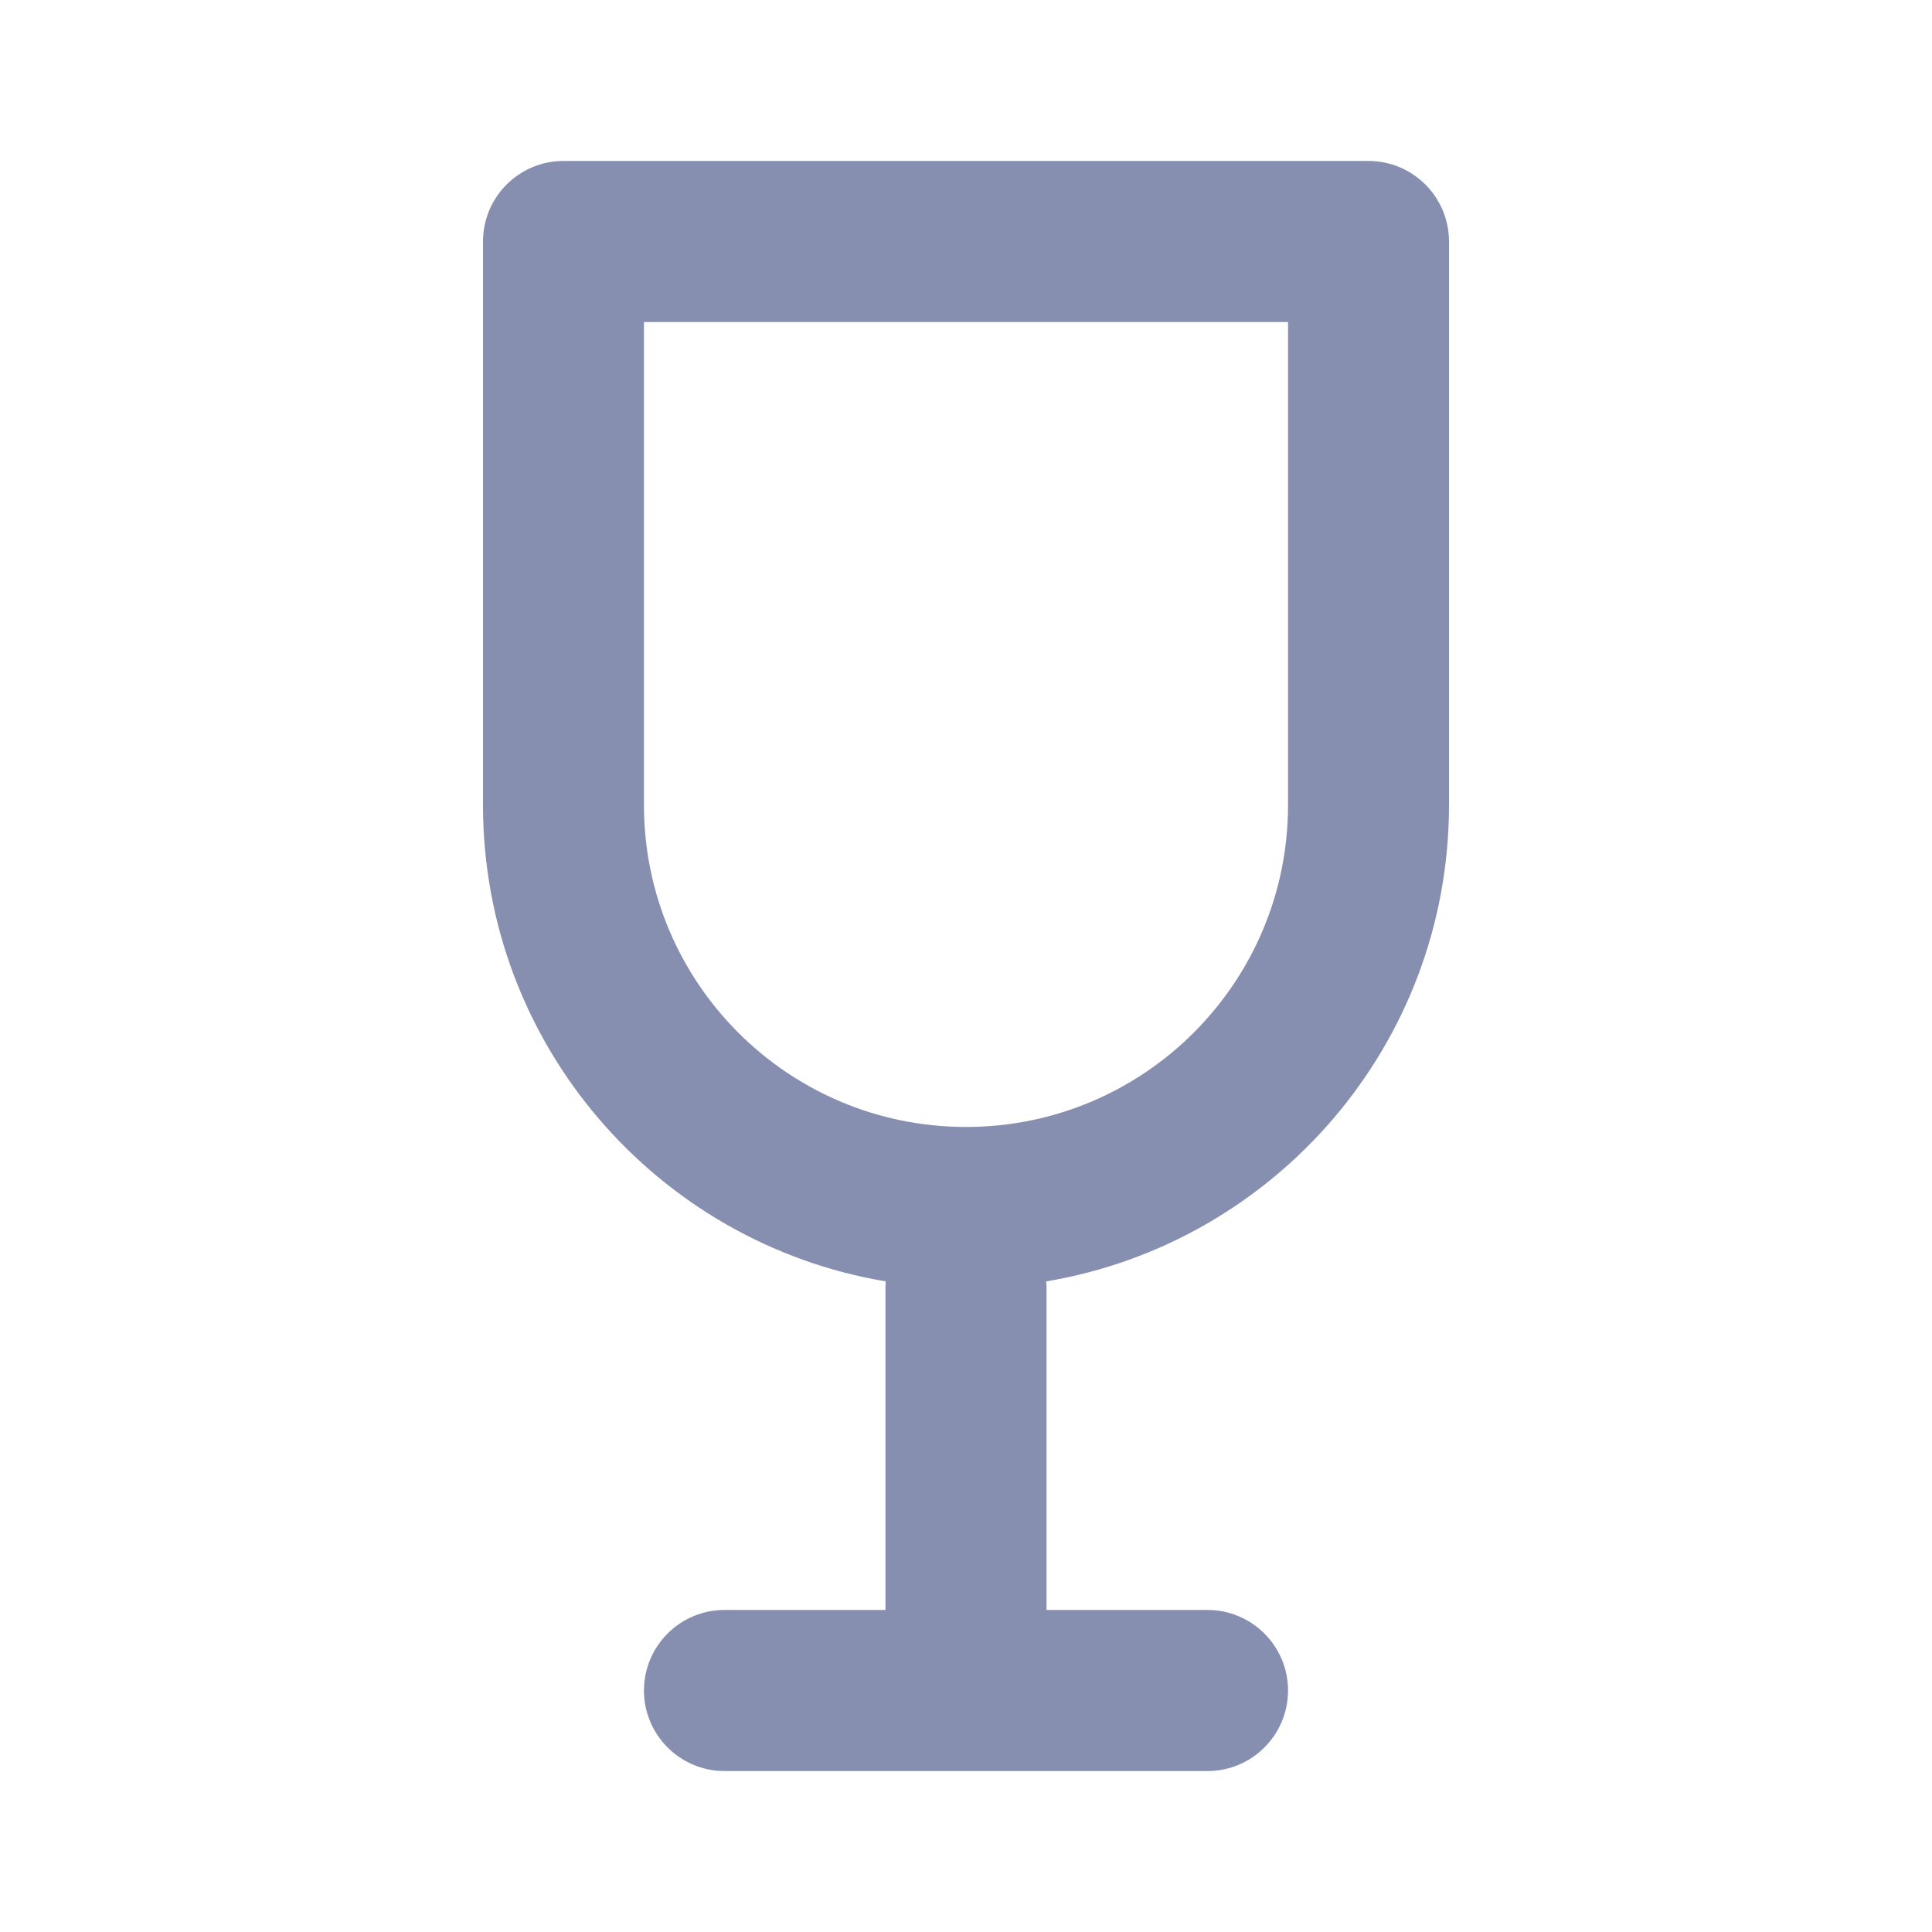 <svg width="16" height="16" viewBox="0 0 16 16" fill="none" xmlns="http://www.w3.org/2000/svg">
<path fill-rule="evenodd" clip-rule="evenodd" d="M4 2C4 1.632 4.298 1.333 4.667 1.333H11.333C11.701 1.333 12 1.632 12 2V6.667C12 8.649 10.557 10.295 8.664 10.612C8.666 10.63 8.667 10.648 8.667 10.667V13.333H10C10.368 13.333 10.667 13.632 10.667 14C10.667 14.368 10.368 14.667 10 14.667H6C5.632 14.667 5.333 14.368 5.333 14C5.333 13.632 5.632 13.333 6 13.333H7.333V10.667C7.333 10.648 7.334 10.63 7.336 10.612C5.443 10.295 4 8.649 4 6.667V2ZM5.333 2.667V6.667C5.333 8.139 6.527 9.333 8 9.333C9.473 9.333 10.667 8.139 10.667 6.667V2.667H5.333Z" fill="#878FB1"/>
</svg>
